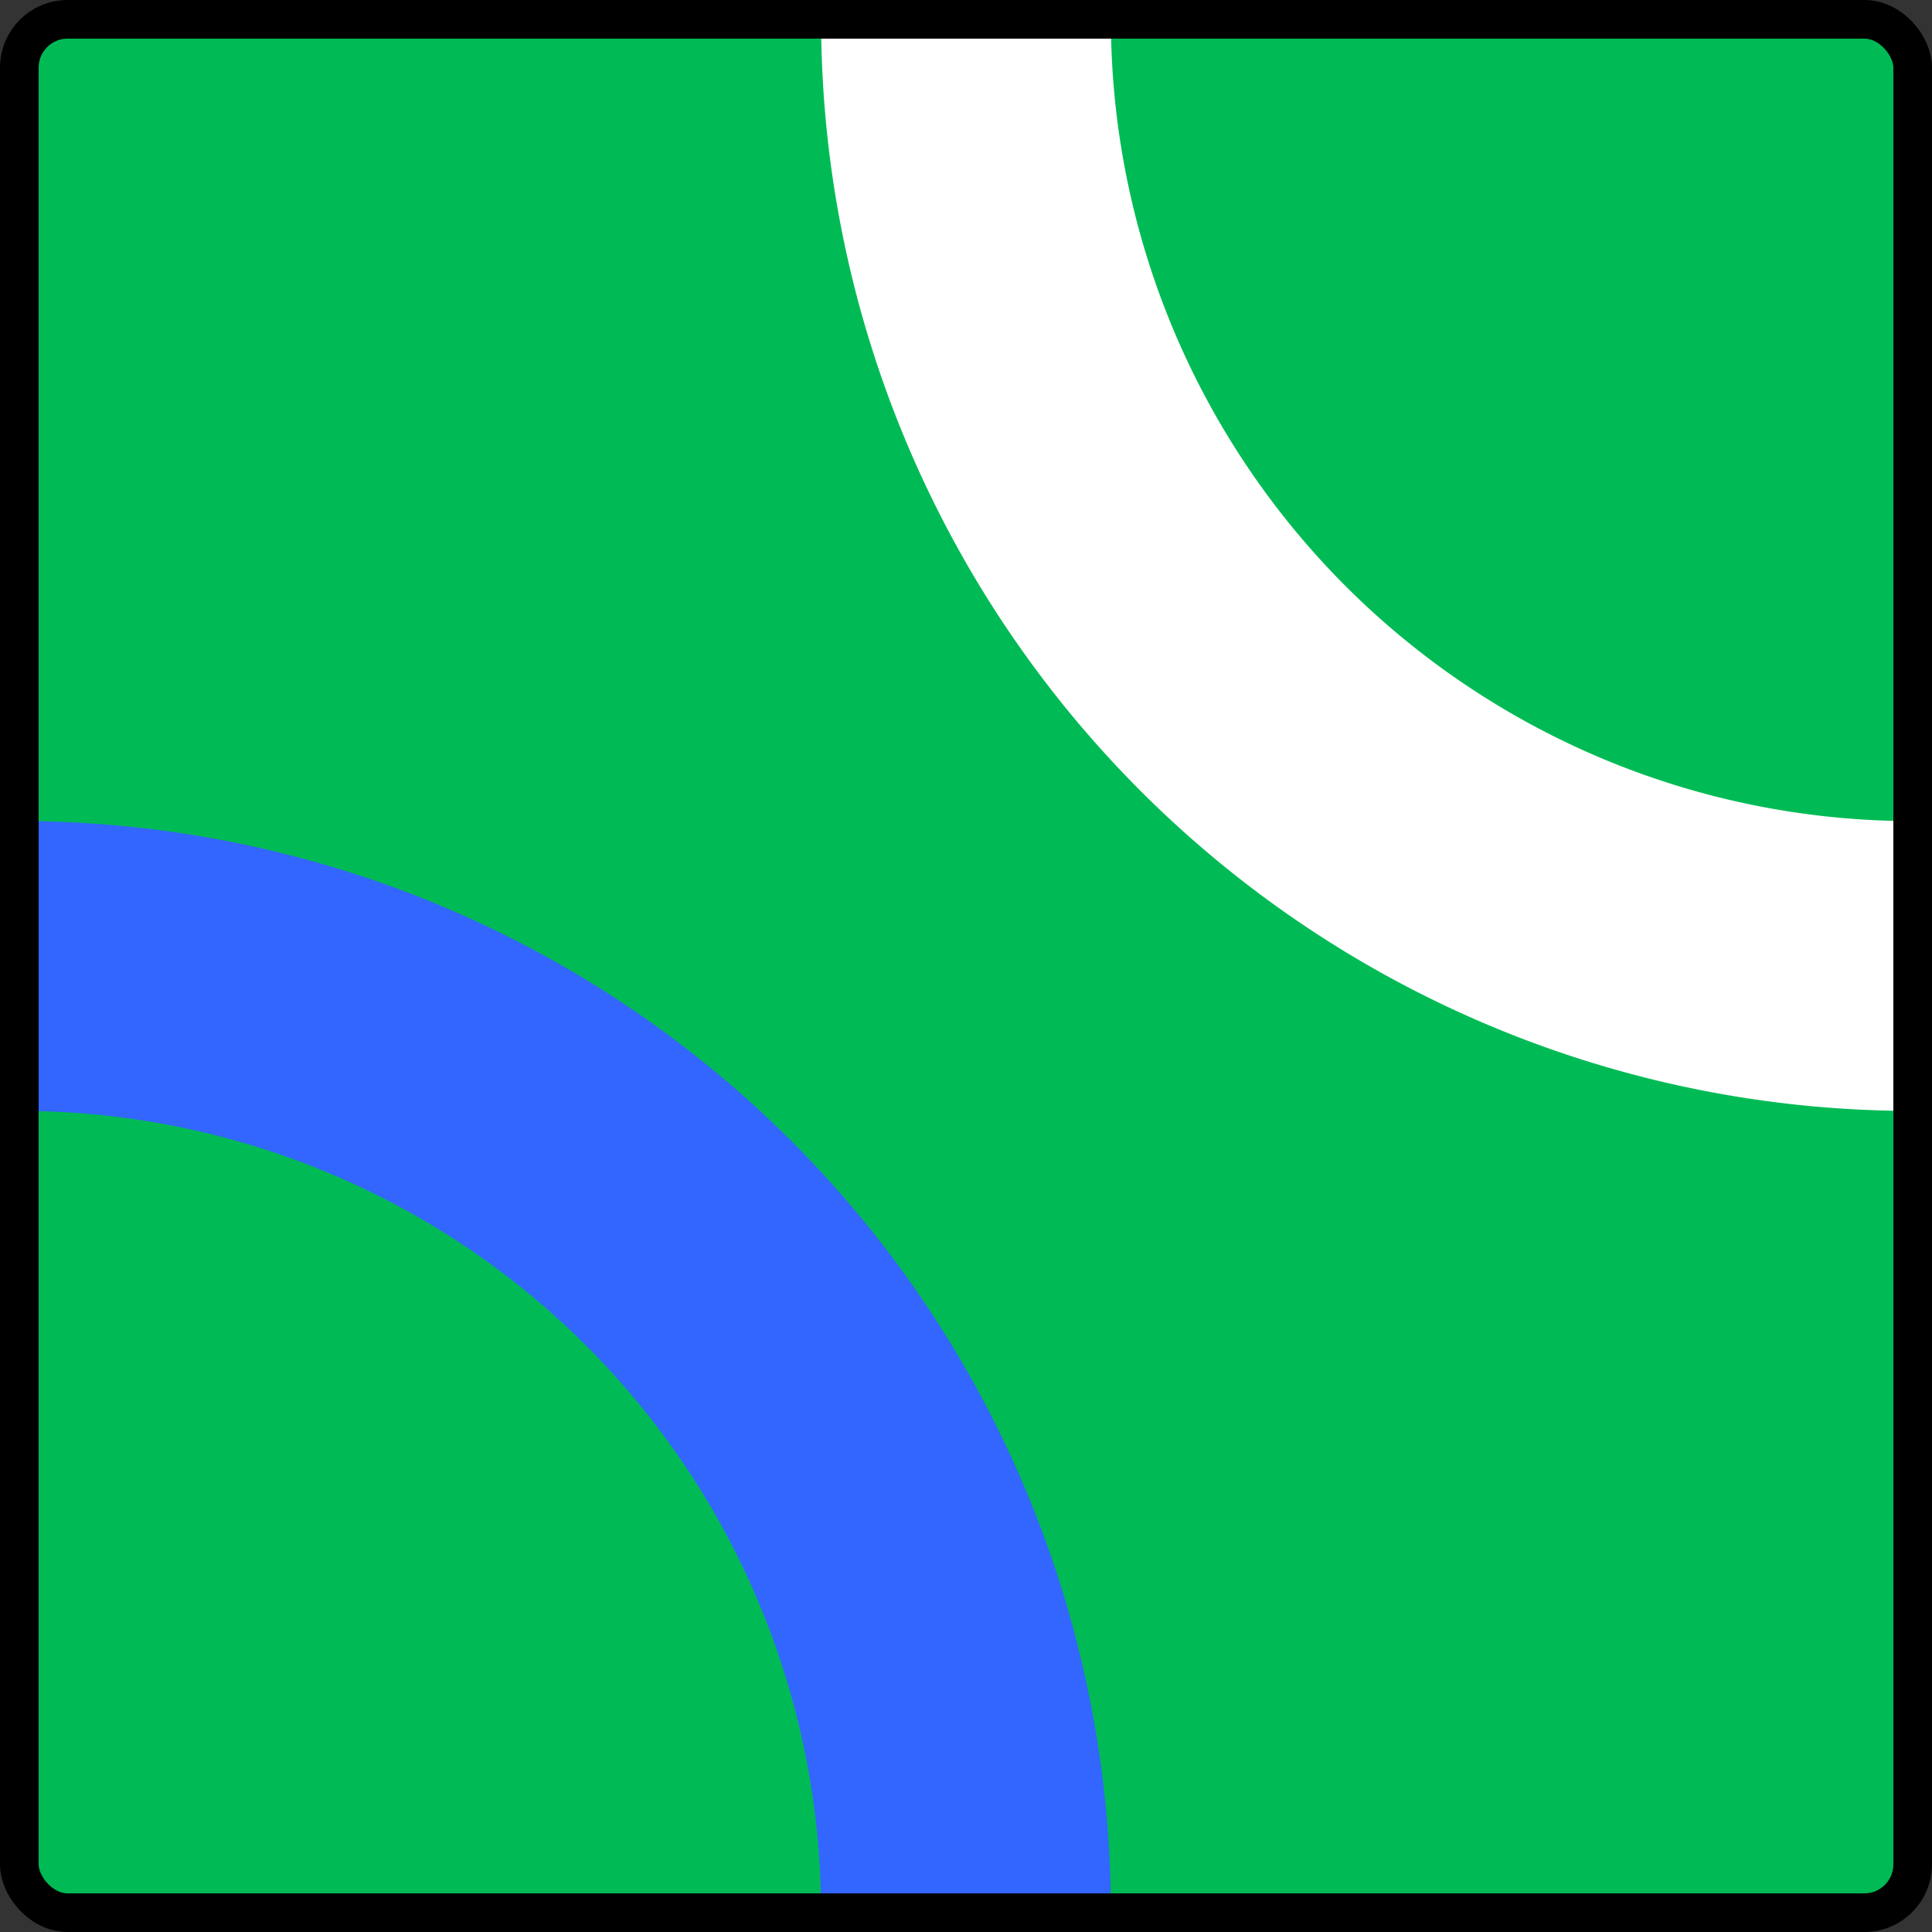 <?xml version="1.0" encoding="UTF-8"?>
<!-- Created with Inkscape (http://www.inkscape.org/) -->
<svg width="100" height="100" version="1.1" viewBox="0 0 100 100" xmlns="http://www.w3.org/2000/svg" xmlns:cc="http://creativecommons.org/ns#" xmlns:dc="http://purl.org/dc/elements/1.1/" xmlns:rdf="http://www.w3.org/1999/02/22-rdf-syntax-ns#">
 <rect x="0" y="0" width="100" height="100" fill="#333333" stroke="none"/>
 <g transform="translate(0 -1022.5)">
  <g fill="#0b5">
   <rect x="1" y="1023.5" width="98" height="98" rx="2.5" ry="2.5"/>
   <path d="m1 1072.5a49 49 0 0 1 49 49" stroke="#36f" stroke-linejoin="bevel" stroke-width="15"/>
   <path d="m99 1072.5a49 49 0 0 1-34.648-14.352 49 49 0 0 1-14.352-34.648" stroke="#fff" stroke-linejoin="bevel" stroke-width="15"/>
  </g>
  <rect x="1" y="1023.5" width="98" height="98" rx="2.5" ry="2.5" fill="none" stroke="#000" stroke-linecap="round" stroke-linejoin="bevel" stroke-width="2"/>
 </g>
</svg>
